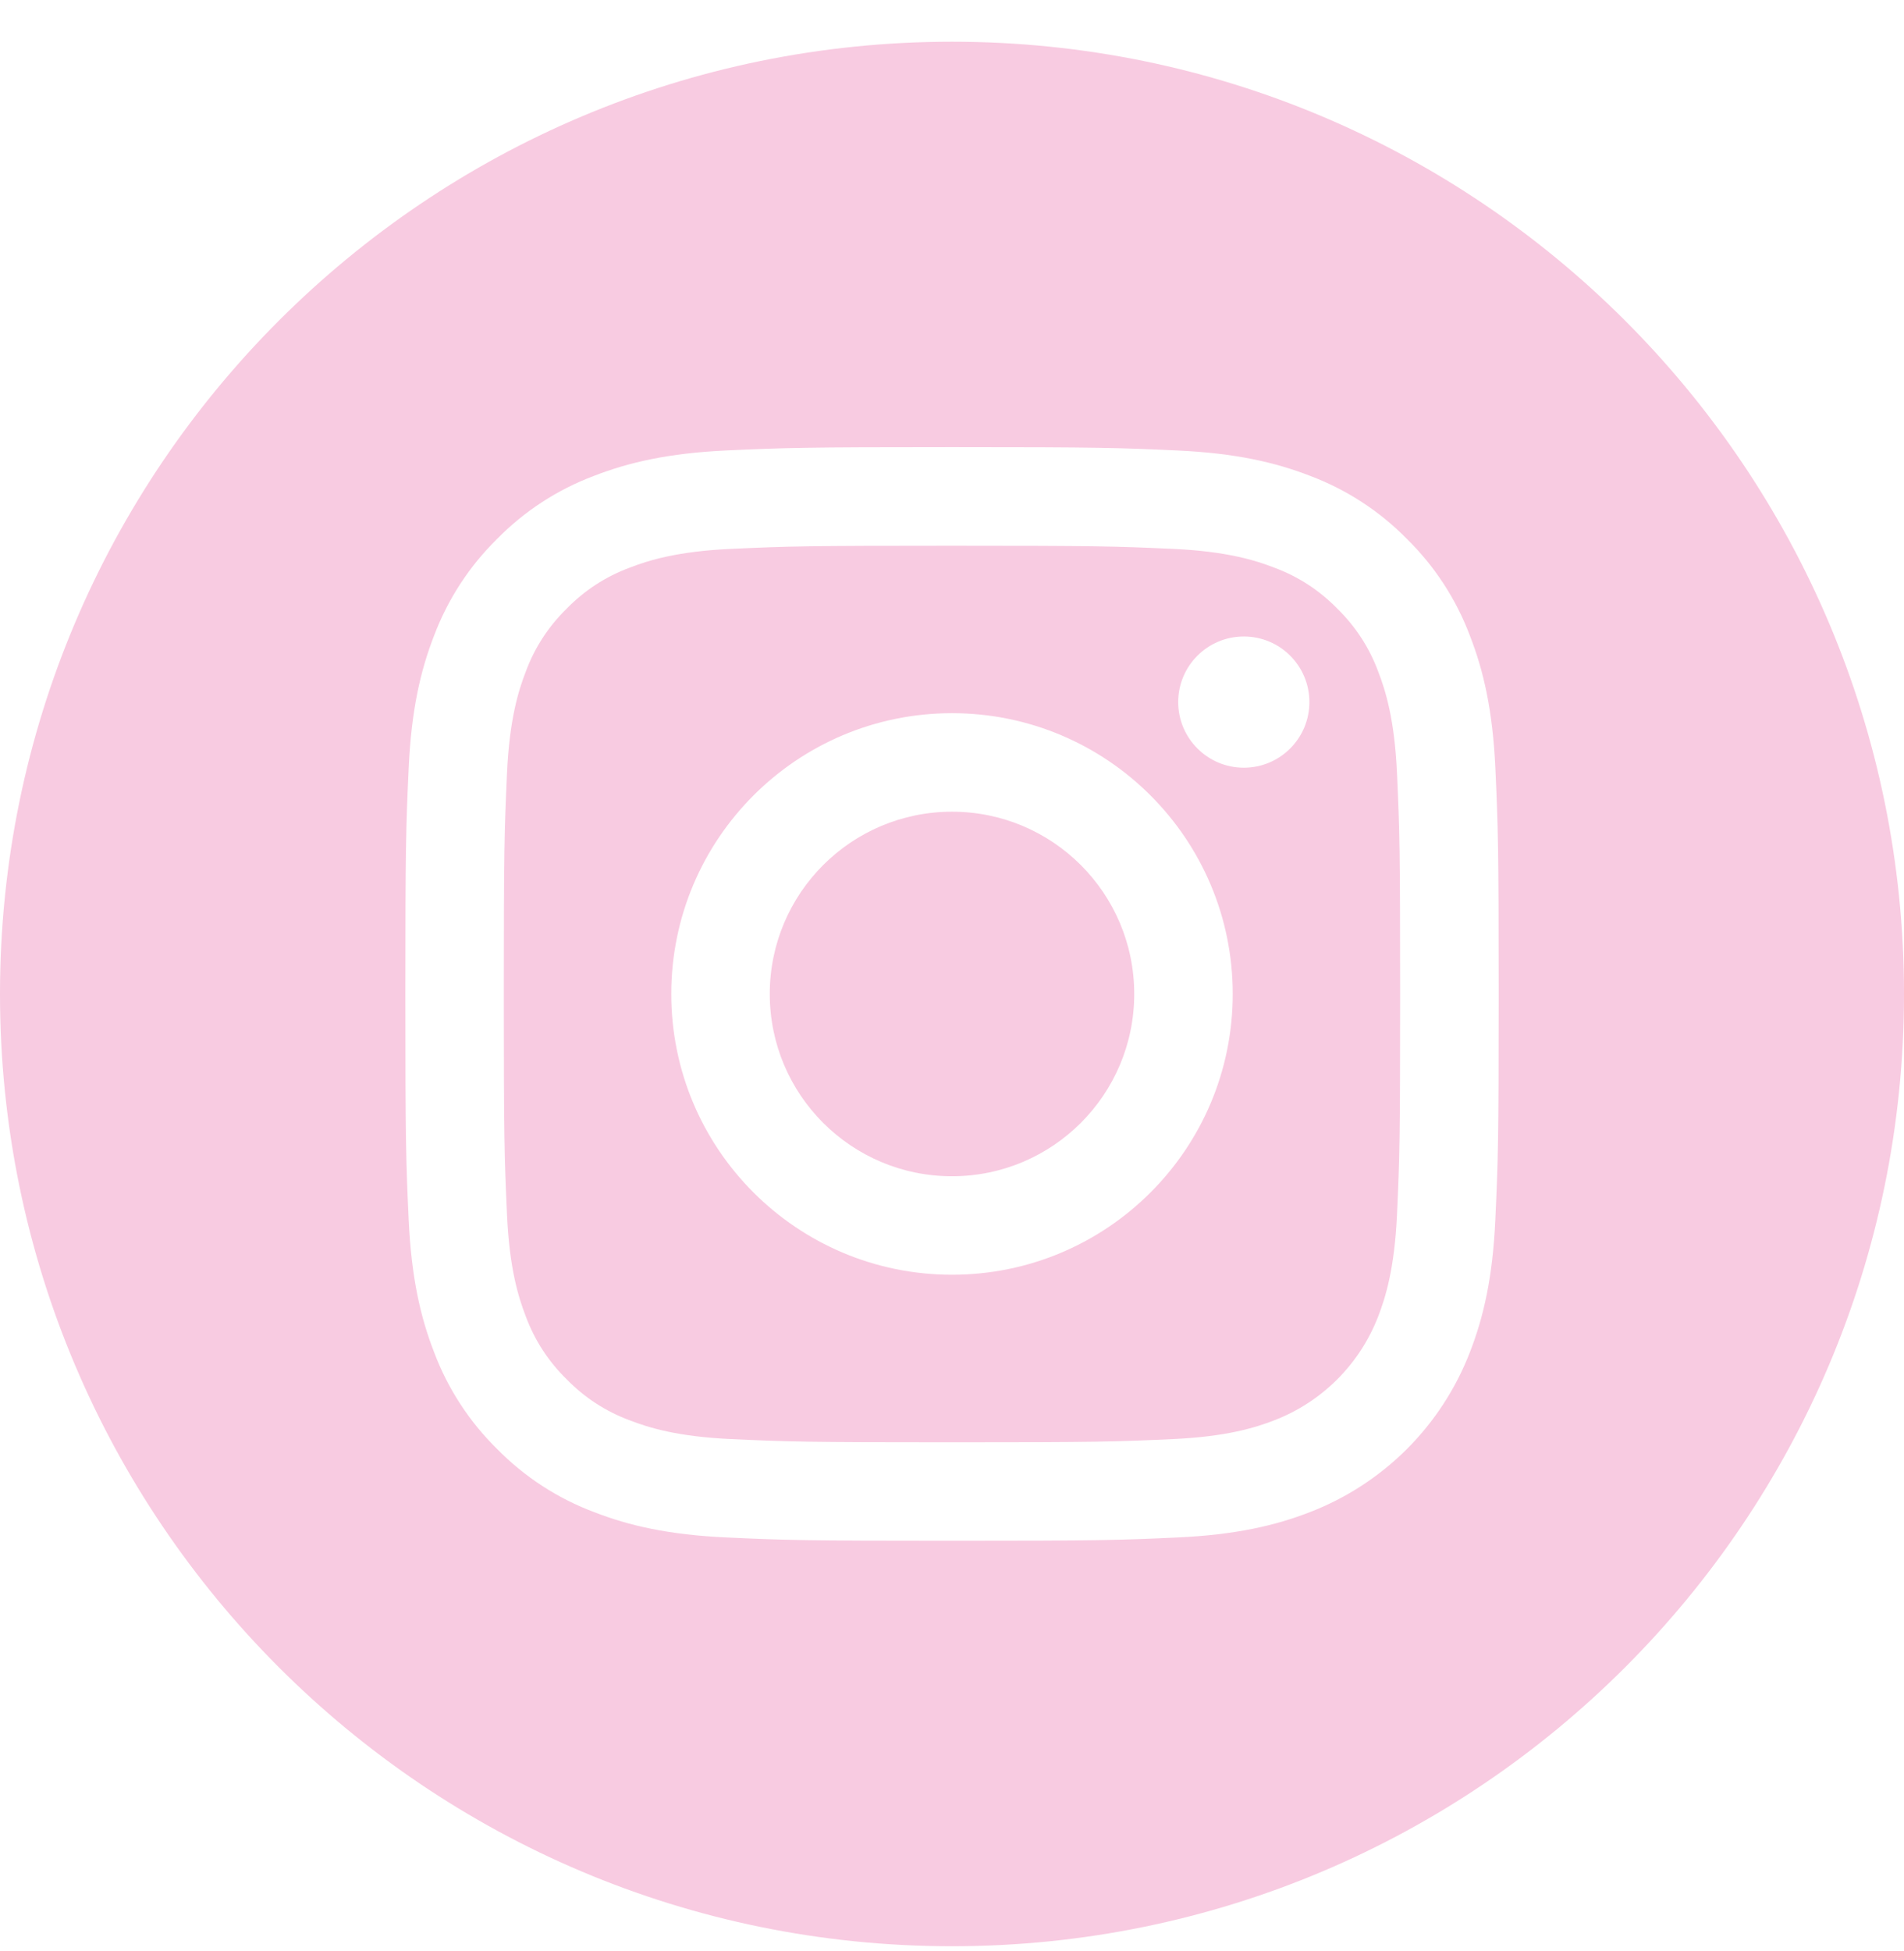 <svg width="41" height="42" viewBox="0 0 41 42" fill="none" xmlns="http://www.w3.org/2000/svg">
<g clip-path="url(#clip0_102_8)">
<path d="M24.424 21.398C24.424 23.565 22.667 25.322 20.5 25.322C18.333 25.322 16.576 23.565 16.576 21.398C16.576 19.231 18.333 17.474 20.5 17.474C22.667 17.474 24.424 19.231 24.424 21.398Z" fill="#F8CBE1"/>
<path d="M29.677 14.456C29.488 13.944 29.187 13.482 28.796 13.102C28.416 12.711 27.954 12.41 27.442 12.221C27.028 12.06 26.405 11.868 25.257 11.816C24.015 11.76 23.643 11.748 20.5 11.748C17.357 11.748 16.985 11.759 15.743 11.816C14.596 11.868 13.972 12.06 13.558 12.221C13.046 12.41 12.584 12.711 12.204 13.102C11.813 13.482 11.512 13.944 11.323 14.456C11.162 14.87 10.97 15.494 10.918 16.641C10.862 17.883 10.849 18.255 10.849 21.398C10.849 24.541 10.862 24.913 10.918 26.155C10.97 27.303 11.162 27.926 11.323 28.34C11.512 28.852 11.813 29.314 12.204 29.694C12.584 30.085 13.046 30.386 13.557 30.575C13.972 30.736 14.596 30.928 15.743 30.98C16.985 31.037 17.356 31.049 20.5 31.049C23.643 31.049 24.016 31.037 25.256 30.98C26.404 30.928 27.028 30.736 27.442 30.575C27.95 30.379 28.411 30.079 28.796 29.694C29.181 29.309 29.481 28.848 29.677 28.34C29.838 27.926 30.029 27.303 30.082 26.155C30.139 24.913 30.15 24.541 30.15 21.398C30.15 18.255 30.139 17.883 30.082 16.641C30.03 15.494 29.838 14.87 29.677 14.456ZM20.5 27.442C17.162 27.442 14.455 24.736 14.455 21.398C14.455 18.059 17.162 15.353 20.5 15.353C23.838 15.353 26.545 18.059 26.545 21.398C26.545 24.736 23.838 27.442 20.5 27.442ZM26.784 16.527C26.004 16.527 25.371 15.894 25.371 15.114C25.371 14.334 26.004 13.702 26.784 13.702C27.564 13.702 28.196 14.334 28.196 15.114C28.196 15.894 27.564 16.527 26.784 16.527Z" fill="#F8CBE1"/>
<path d="M20.5 0.898C9.18 0.898 0 10.078 0 21.398C0 32.718 9.18 41.898 20.5 41.898C31.82 41.898 41 32.718 41 21.398C41 10.078 31.82 0.898 20.5 0.898ZM32.2 26.251C32.144 27.504 31.944 28.36 31.653 29.108C31.351 29.89 30.889 30.601 30.296 31.194C29.703 31.786 28.993 32.249 28.211 32.551C27.462 32.842 26.606 33.041 25.354 33.098C24.098 33.156 23.697 33.169 20.5 33.169C17.303 33.169 16.902 33.156 15.647 33.098C14.394 33.041 13.538 32.842 12.79 32.551C12.004 32.256 11.293 31.792 10.704 31.193C10.106 30.605 9.642 29.894 9.347 29.108C9.056 28.36 8.857 27.504 8.8 26.251C8.742 24.996 8.729 24.595 8.729 21.398C8.729 18.201 8.742 17.8 8.8 16.545C8.856 15.292 9.055 14.436 9.346 13.687C9.642 12.902 10.105 12.19 10.704 11.602C11.292 11.003 12.004 10.54 12.789 10.245C13.538 9.954 14.394 9.755 15.647 9.697C16.902 9.64 17.303 9.626 20.5 9.626C23.697 9.626 24.098 9.64 25.353 9.698C26.606 9.755 27.462 9.954 28.211 10.244C28.996 10.54 29.708 11.003 30.296 11.602C30.895 12.19 31.358 12.902 31.653 13.687C31.945 14.436 32.144 15.292 32.201 16.545C32.258 17.8 32.272 18.201 32.272 21.398C32.272 24.595 32.258 24.996 32.2 26.251Z" fill="#F8CBE1"/>
</g>
<defs>
<clipPath id="clip0_102_8">
<rect width="41" height="41" fill="#F8CBE1" transform="translate(0 0.898)"/>
</clipPath>
</defs>
</svg>
